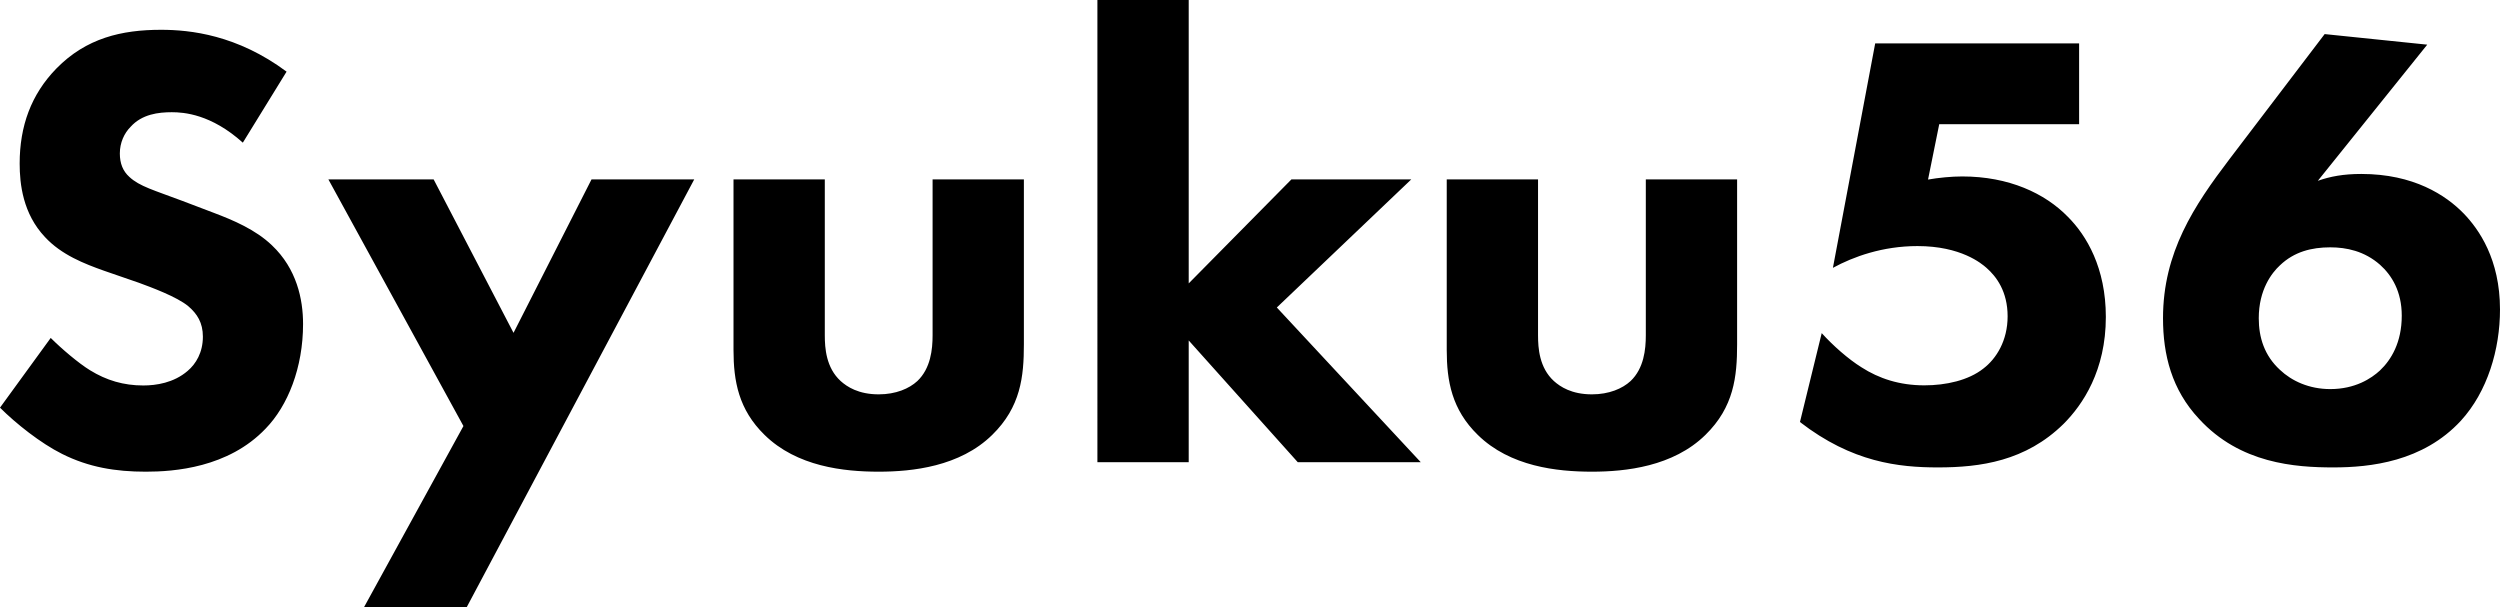<svg xmlns="http://www.w3.org/2000/svg" viewBox="0 0 337.424 81.976"><path d="M32.774 19.254c-4.278-3.85-7.958-4.108-9.583-4.108-1.798 0-4.023.257-5.563 1.968-.856.856-1.454 2.14-1.454 3.594 0 1.37.427 2.396 1.283 3.166 1.37 1.283 3.337 1.798 7.187 3.251l4.28 1.627c2.481.941 5.561 2.225 7.786 4.364 3.338 3.166 4.194 7.273 4.194 10.61 0 5.905-2.054 11.04-5.05 14.12-5.049 5.305-12.407 5.818-16.172 5.818-4.107 0-7.702-.598-11.296-2.395C5.476 59.814 2.14 57.162 0 55.022l6.846-9.412c1.454 1.454 3.765 3.421 5.306 4.363 2.224 1.37 4.535 2.054 7.187 2.054 1.712 0 4.108-.342 5.99-1.968 1.113-.942 2.054-2.481 2.054-4.62 0-1.884-.77-3.082-1.968-4.108-1.54-1.283-5.048-2.567-6.675-3.167l-4.706-1.625c-2.652-.942-5.734-2.14-7.957-4.536-2.996-3.166-3.423-7.187-3.423-9.926 0-5.049 1.54-9.326 4.962-12.835 4.022-4.107 8.814-5.22 14.12-5.22 3.936 0 10.268.684 16.942 5.648l-5.903 9.584ZM62.55 57.503 44.324 24.217H58.53L69.31 44.924l10.526-20.707h13.862l-30.72 57.76H49.117L62.55 57.502ZM111.323 24.217v21.05c0 1.712.172 4.364 2.14 6.161.856.77 2.396 1.797 5.135 1.797 2.31 0 4.107-.77 5.219-1.797 1.797-1.71 2.054-4.279 2.054-6.161v-21.05h12.322v22.248c0 4.364-.428 8.472-4.279 12.236-4.363 4.279-10.782 4.963-15.316 4.963-4.708 0-11.04-.684-15.404-4.963-3.508-3.423-4.193-7.273-4.193-11.466V24.217h12.322ZM160.44 0v38.25L174.3 24.217h16.174l-18.142 17.285 19.425 20.879h-16.6l-14.718-16.43v16.43h-12.323V0h12.323ZM207.588 24.217v21.05c0 1.712.171 4.364 2.139 6.161.856.77 2.395 1.797 5.134 1.797 2.31 0 4.107-.77 5.22-1.797 1.797-1.71 2.054-4.279 2.054-6.161v-21.05h12.322v22.248c0 4.364-.429 8.472-4.279 12.236-4.364 4.279-10.781 4.963-15.317 4.963-4.707 0-11.038-.684-15.402-4.963-3.509-3.423-4.194-7.273-4.194-11.466V24.217h12.323ZM280.616 16.767h-18.88l-1.51 7.468c1.425-.252 3.188-.42 4.615-.42 6.293 0 11.16 2.266 14.265 5.454 2.517 2.519 5.119 6.882 5.119 13.511 0 7.217-3.105 11.832-5.707 14.434-5.119 5.034-11.244 5.873-16.95 5.873-5.287 0-11.58-.671-18.629-6.126l2.937-12c1.51 1.678 3.609 3.525 5.37 4.616 2.35 1.51 5.12 2.433 8.476 2.433 2.936 0 5.958-.671 7.972-2.266 1.762-1.342 3.273-3.776 3.273-7.048 0-3.357-1.511-5.37-2.854-6.545-.672-.587-3.44-2.938-9.314-2.938-4.7 0-8.643 1.427-11.413 2.938l5.707-30.293h27.523v10.909ZM327.605 6.026l-14.768 18.377c1.678-.588 3.44-.924 5.873-.924 7.049 0 11.412 2.854 13.846 5.37 2.014 2.1 4.868 6.127 4.868 12.924 0 5.37-1.68 11.077-5.287 15.021-5.12 5.537-12.252 6.293-17.203 6.293-5.119 0-12.587-.503-18.125-6.546-3.693-3.943-4.868-8.642-4.868-13.593 0-8.895 4.197-15.189 8.98-21.482L313.759 4.6l13.846 1.427Zm-6.378 43.97c1.51-1.426 2.937-3.776 2.937-7.384 0-3.273-1.342-5.454-2.937-6.88-2.097-1.847-4.531-2.35-6.712-2.35-2.518 0-4.868.587-6.797 2.433-1.092 1.007-2.854 3.273-2.854 7.133 0 2.6.756 5.035 2.854 6.964 1.593 1.512 3.944 2.602 6.797 2.602 3.356 0 5.537-1.427 6.712-2.517Z"/></svg>